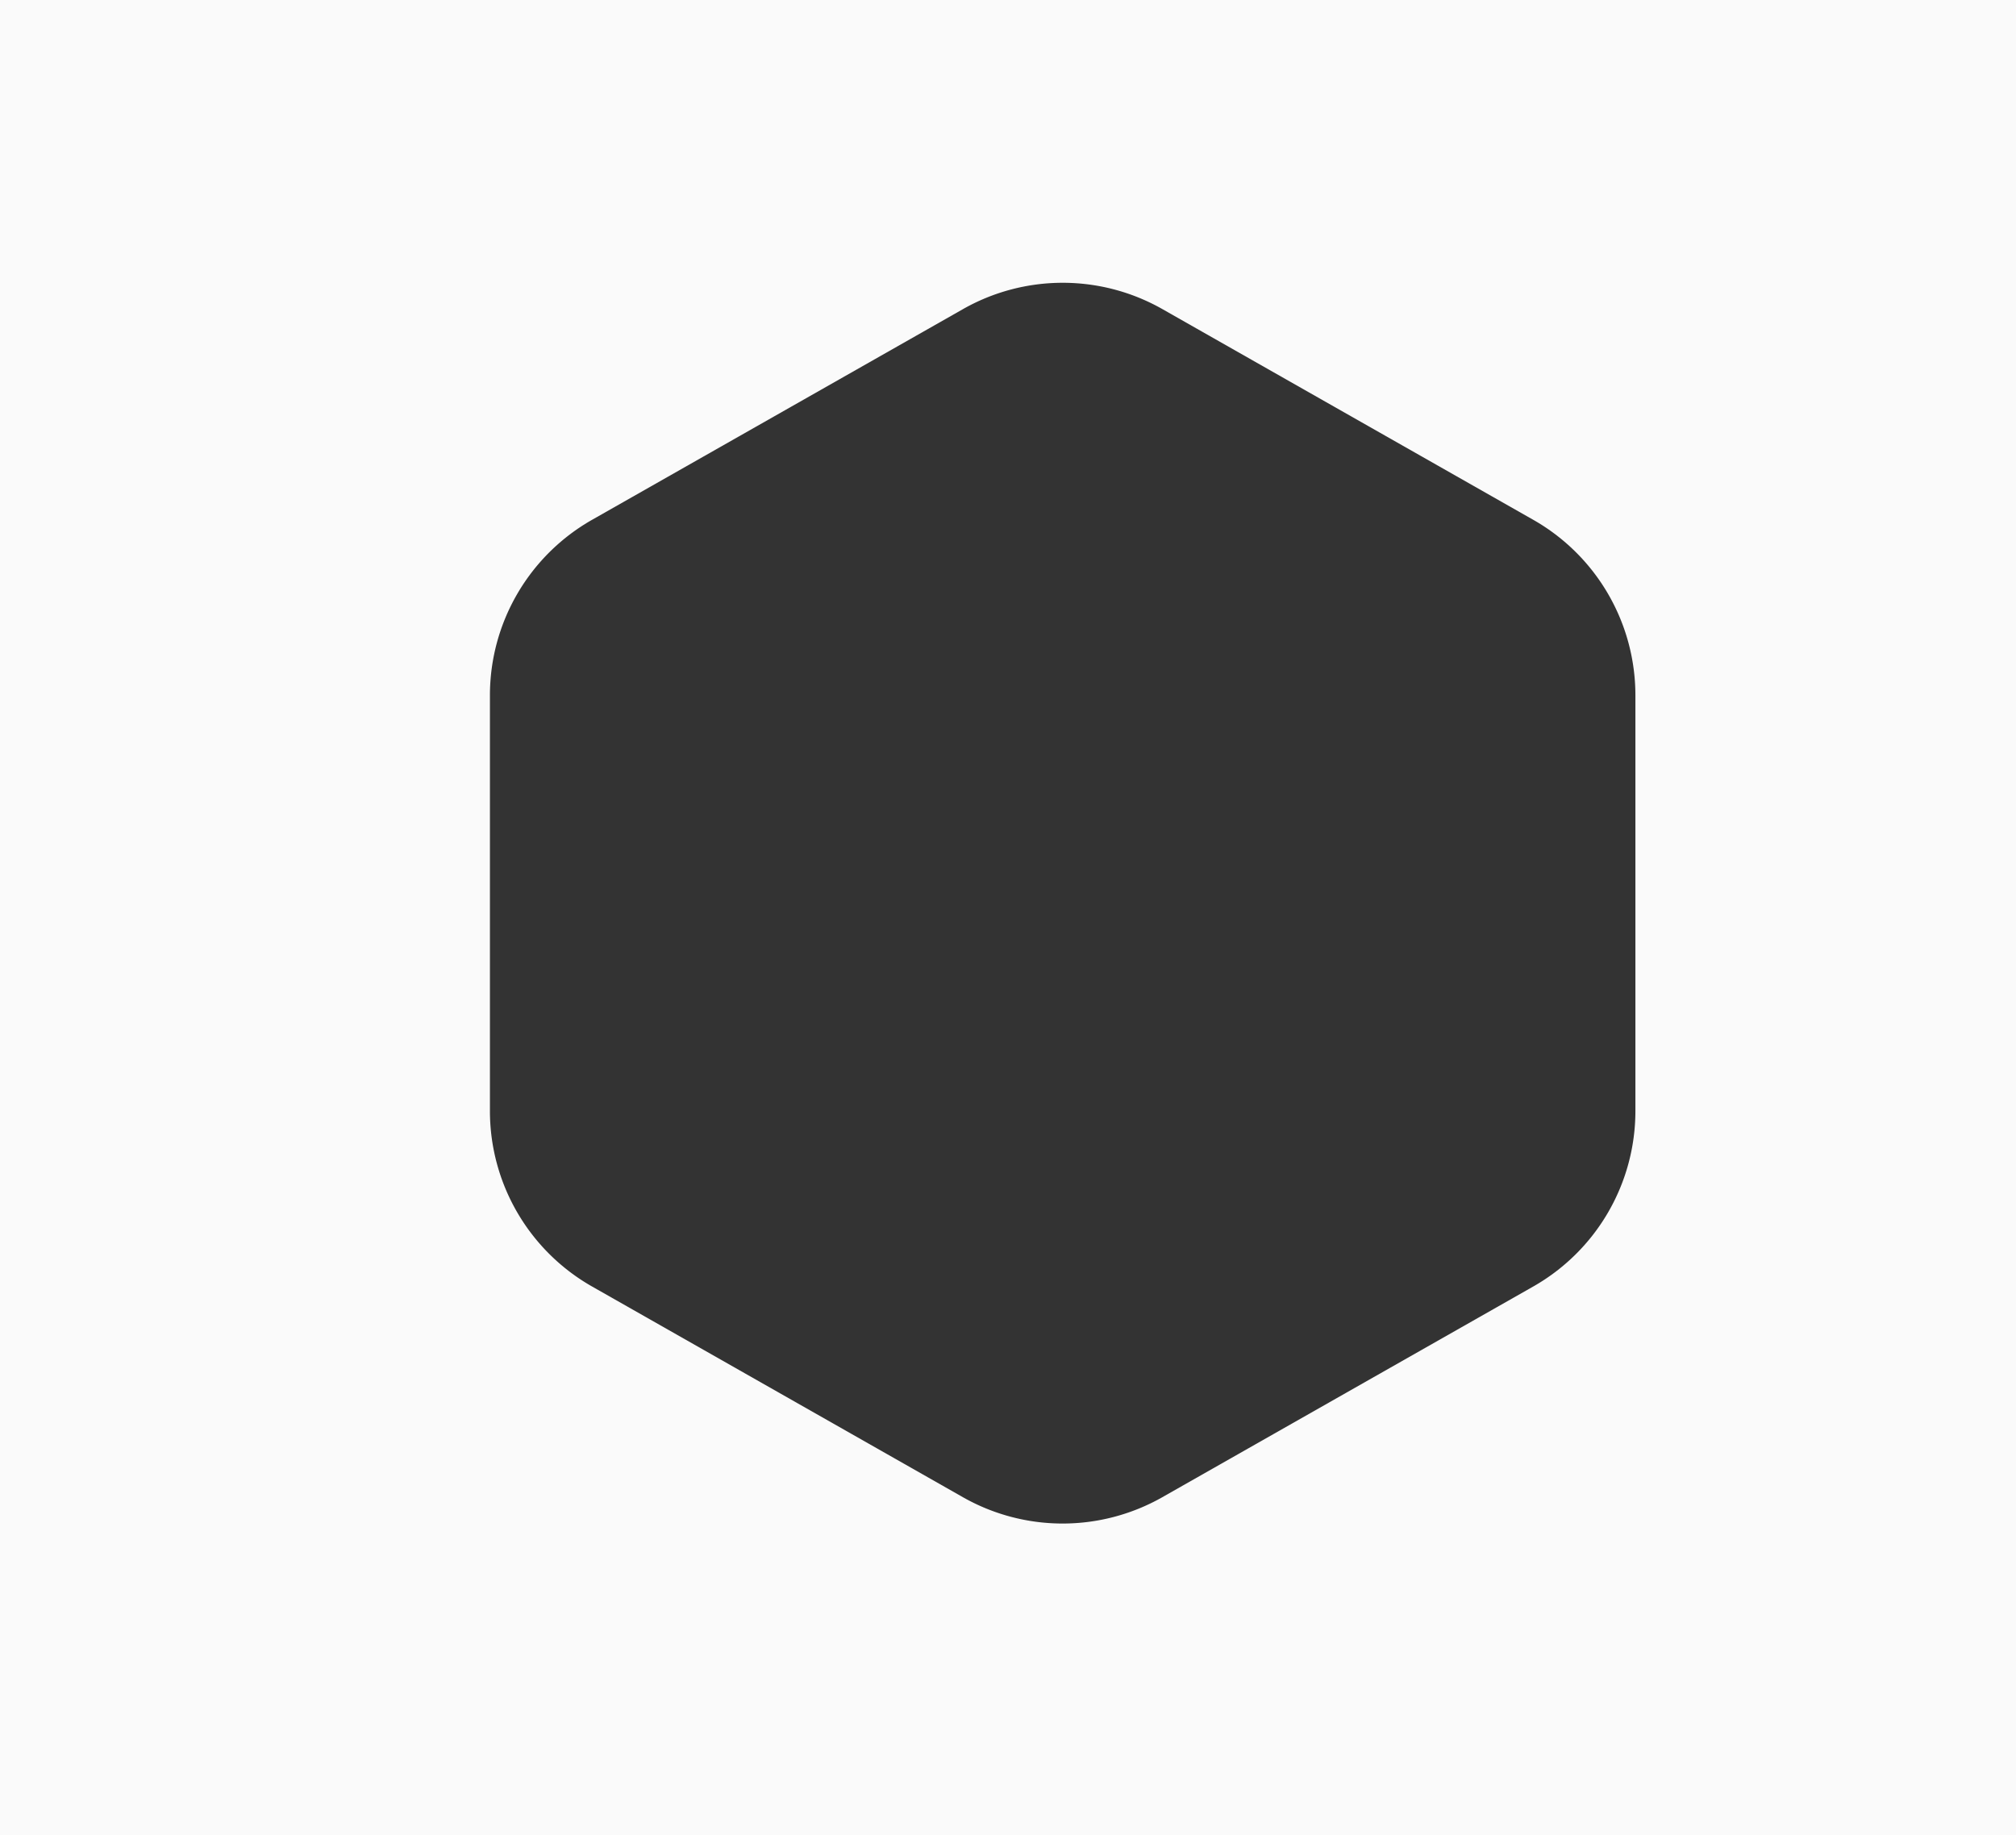 <?xml version="1.0" encoding="UTF-8"?> <svg xmlns="http://www.w3.org/2000/svg" id="Слой_1" data-name="Слой 1" viewBox="0 0 950 865"><rect x="0" y="0" width="950" height="865" fill="#333333" stroke="none"/> <defs> <style> .cls-1 { fill: #fafafa; } </style> </defs> <title>hex</title> <path class="cls-1" d="M-1159,90V955h950V90Zm770.65,523.65a95.14,95.14,0,0,1-48.13,82.71l-174.78,99.3a95.15,95.15,0,0,1-94,0L-880,696.36a95.14,95.14,0,0,1-48.13-82.71V417.7A95.14,95.14,0,0,1-880,335l174.78-99.3a95.15,95.15,0,0,1,94,0L-436.48,335a95.14,95.14,0,0,1,48.13,82.71Z" transform="translate(1159 -90)"></path> </svg> 